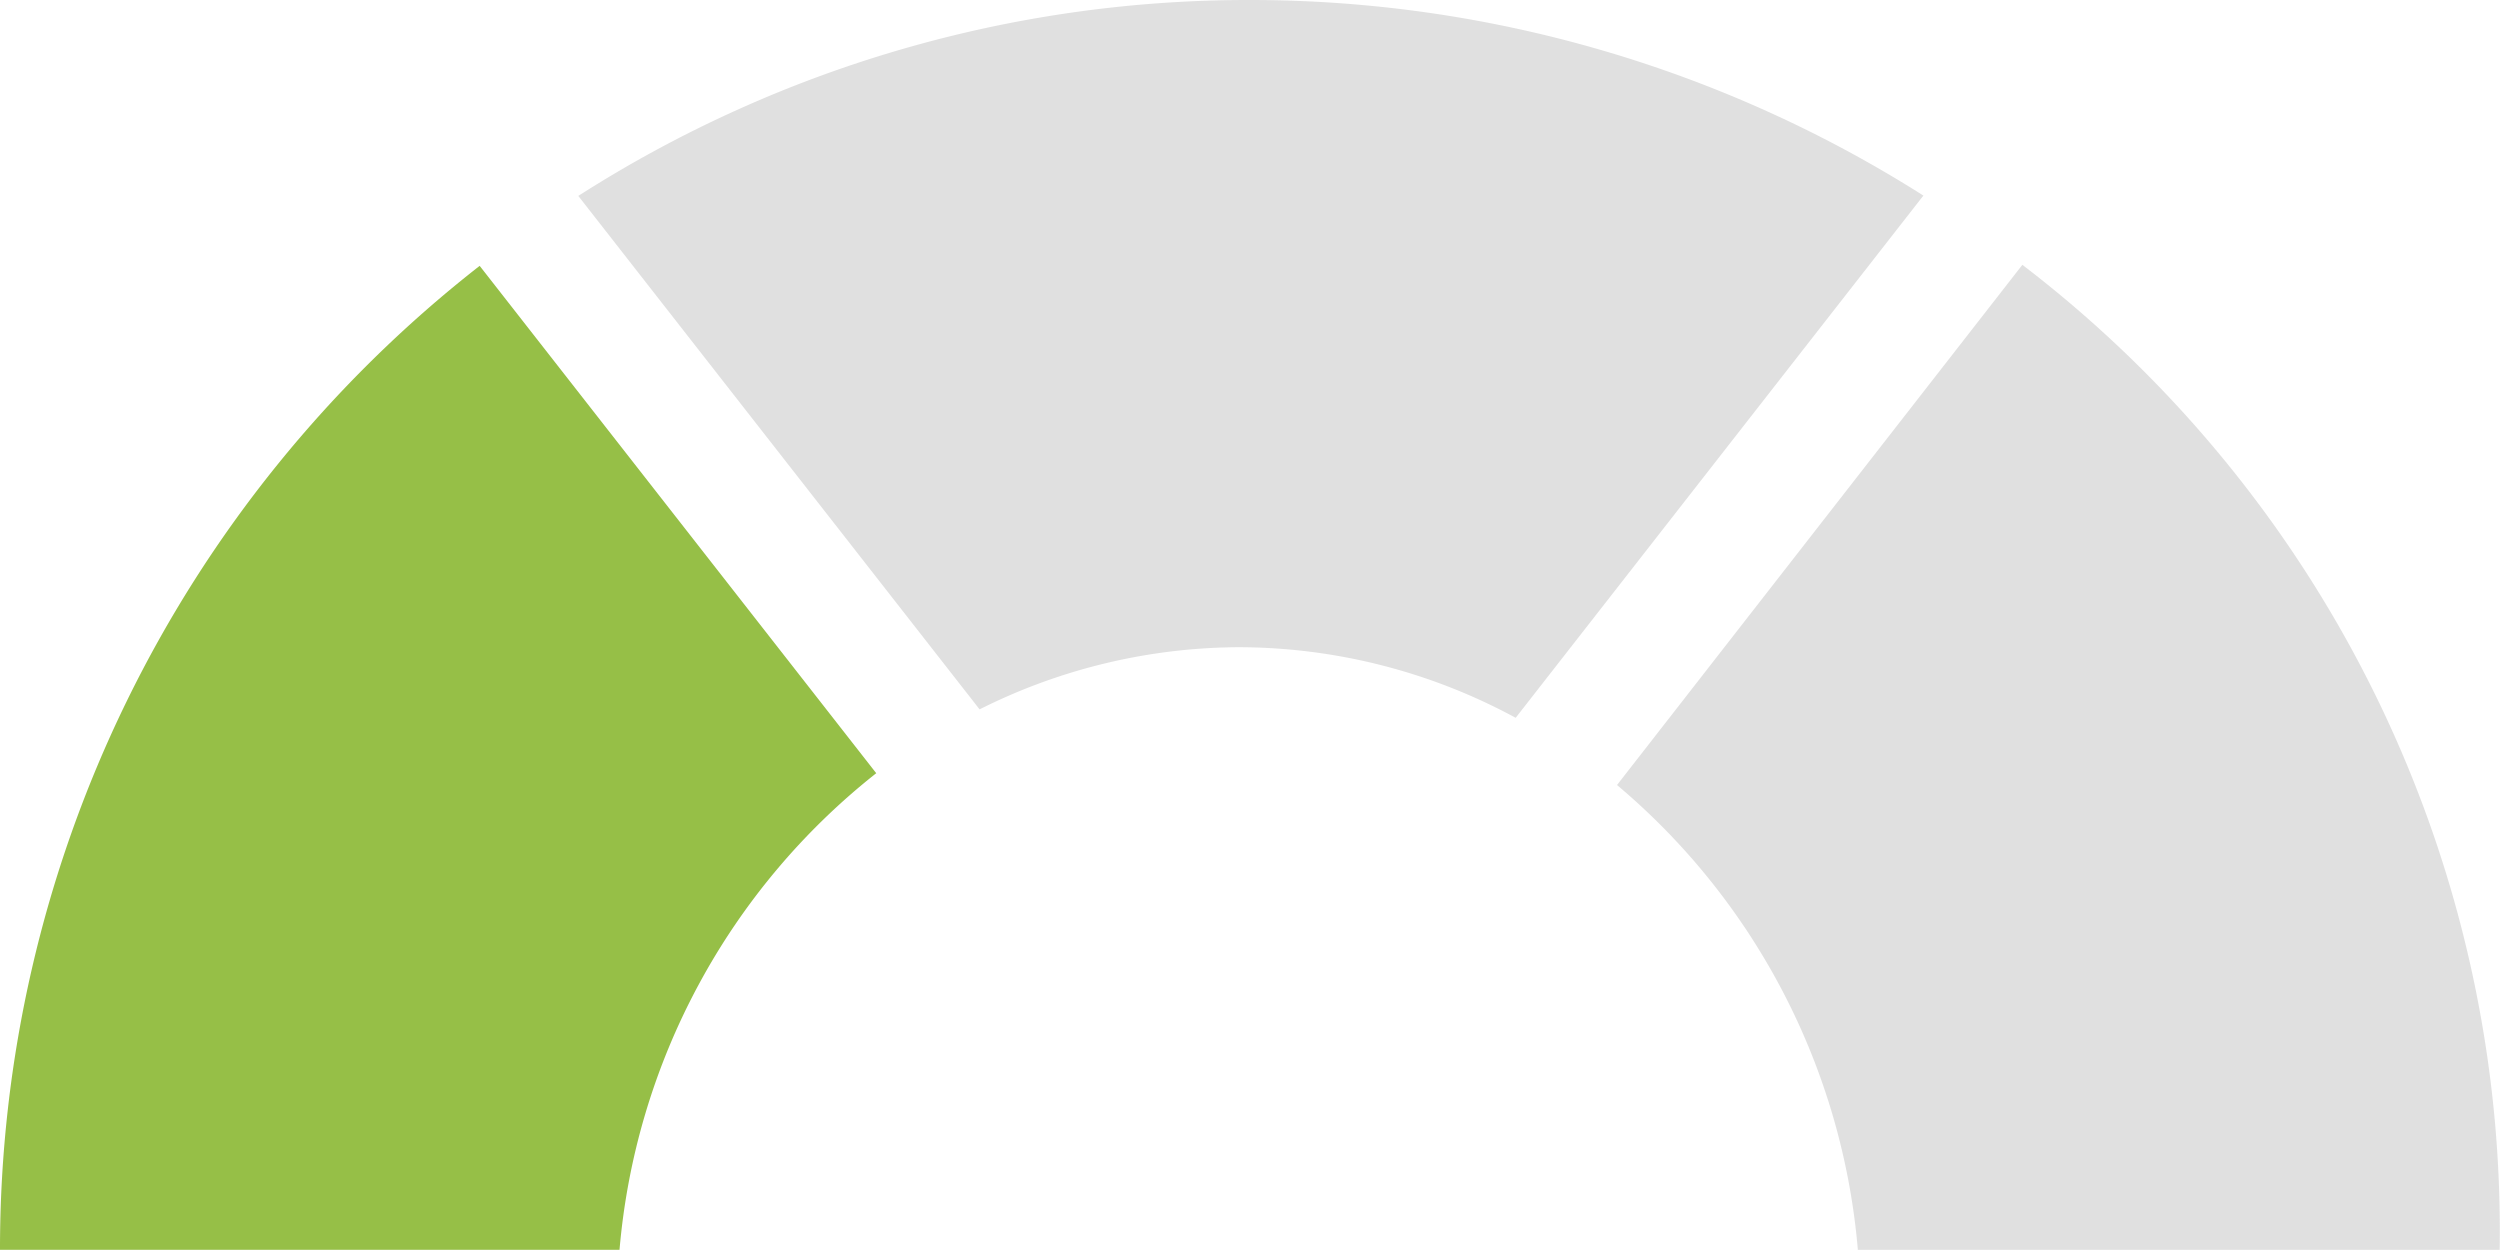 <svg xmlns="http://www.w3.org/2000/svg" viewBox="0 0 74.01 37"><defs><style>.a{fill:#bcbcbc;opacity:0.46;}.b{fill:#96bf47;}</style></defs><title>difficulty-1</title><path class="a" d="M55,37H74A36,36,0,0,0,59.87,7.84l-12,15.4A20.21,20.21,0,0,1,55,37Z"/><path class="b" d="M25.94,22.89,14.2,7.87A36.93,36.93,0,0,0,0,37H18.34A20.17,20.17,0,0,1,25.94,22.89Z"/><path class="a" d="M36.67,19.16a17.26,17.26,0,0,1,8.2,2.09L56.94,5.79A37.22,37.22,0,0,0,37,0,36.81,36.81,0,0,0,17.12,5.8L29,21A17.24,17.24,0,0,1,36.67,19.16Z"/></svg>